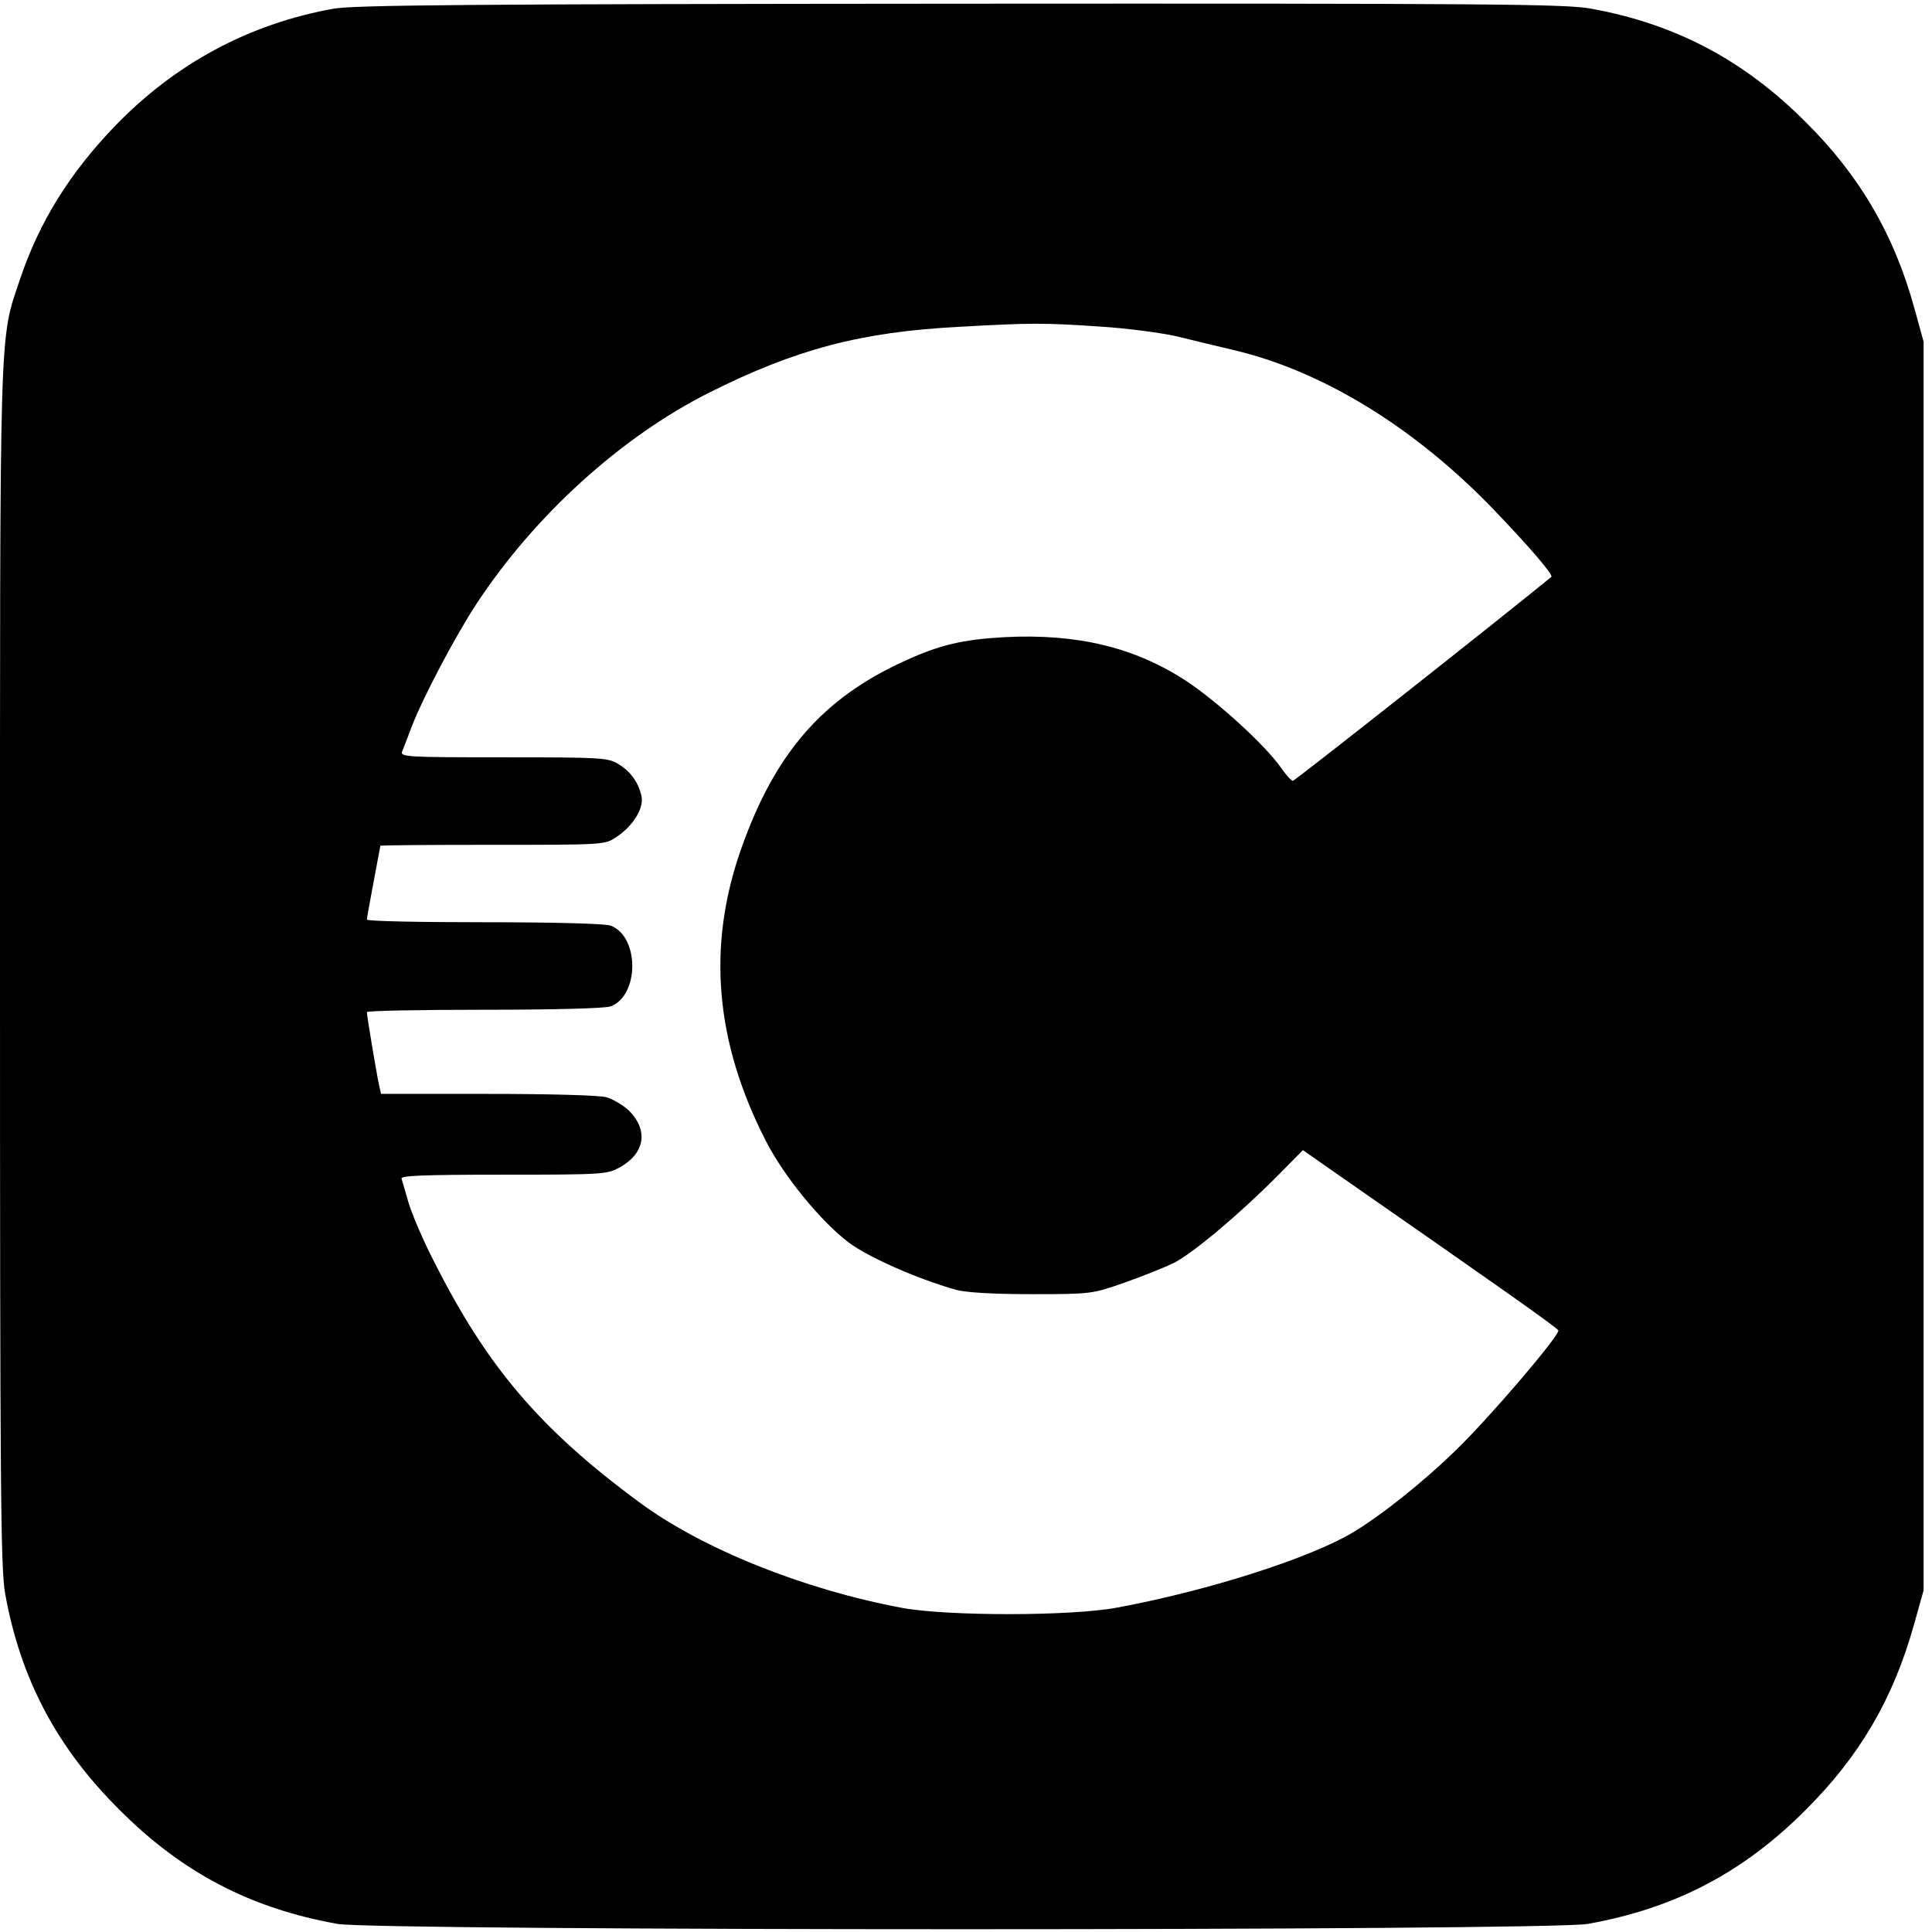 <?xml version="1.0" standalone="no"?>
<!DOCTYPE svg PUBLIC "-//W3C//DTD SVG 20010904//EN"
 "http://www.w3.org/TR/2001/REC-SVG-20010904/DTD/svg10.dtd">
<svg version="1.0" xmlns="http://www.w3.org/2000/svg"
 width="574pt" height="574pt" viewBox="0 0 574 574"
 preserveAspectRatio="xMidYMid meet">
<g transform="translate(0,574) scale(0.1,-0.1)"
fill="#000000" stroke="none">
<path d="M990 5714 c-250 -45 -469 -163 -647 -347 -136 -141 -226 -286 -283
-455 -63 -189 -60 -92 -60 -2042 0 -1550 2 -1786 15 -1863 45 -252 152 -457
339 -643 187 -188 391 -294 649 -340 123 -21 3591 -21 3714 0 258 46 462 152
649 340 160 160 259 329 321 551 l28 100 0 1855 0 1855 -27 98 c-60 219 -162
394 -322 553 -186 187 -391 294 -643 339 -77 13 -311 15 -1873 14 -1460 -1
-1799 -4 -1860 -15z m2275 -944 c82 -5 186 -19 230 -29 44 -11 119 -29 166
-40 263 -61 535 -226 770 -468 107 -111 185 -201 178 -207 -125 -103 -762
-606 -768 -606 -4 0 -20 17 -35 39 -47 67 -188 196 -282 258 -153 100 -324
141 -539 130 -126 -7 -194 -23 -300 -72 -241 -110 -383 -273 -483 -557 -102
-289 -78 -573 74 -869 54 -105 163 -238 245 -300 58 -44 203 -108 319 -141 29
-8 109 -13 225 -13 178 0 181 1 275 34 52 18 119 45 148 59 58 30 196 146 310
261 l73 74 77 -54 c496 -345 681 -475 682 -482 1 -18 -204 -258 -302 -353
-100 -98 -229 -200 -312 -249 -132 -77 -431 -172 -696 -221 -135 -26 -506 -26
-640 -1 -291 54 -595 176 -781 314 -297 219 -454 405 -612 720 -31 60 -63 136
-73 169 -9 32 -19 65 -21 72 -4 9 60 12 302 12 300 0 308 1 347 22 74 42 85
109 27 168 -17 16 -47 34 -67 40 -22 6 -167 10 -354 10 l-316 0 -6 27 c-7 32
-36 204 -36 216 0 4 157 7 349 7 203 0 360 4 375 10 86 32 86 208 0 240 -15 6
-172 10 -375 10 -192 0 -349 3 -349 8 0 4 9 54 20 112 11 58 20 106 20 107 0
2 150 3 334 3 330 0 333 0 367 23 50 33 82 85 75 121 -9 41 -32 74 -69 96 -30
19 -52 20 -341 20 -289 0 -308 1 -301 18 4 9 16 41 27 70 32 85 130 271 193
367 174 265 431 497 691 628 259 130 453 181 744 196 213 12 250 12 415 1z"/>
</g>
</svg>
